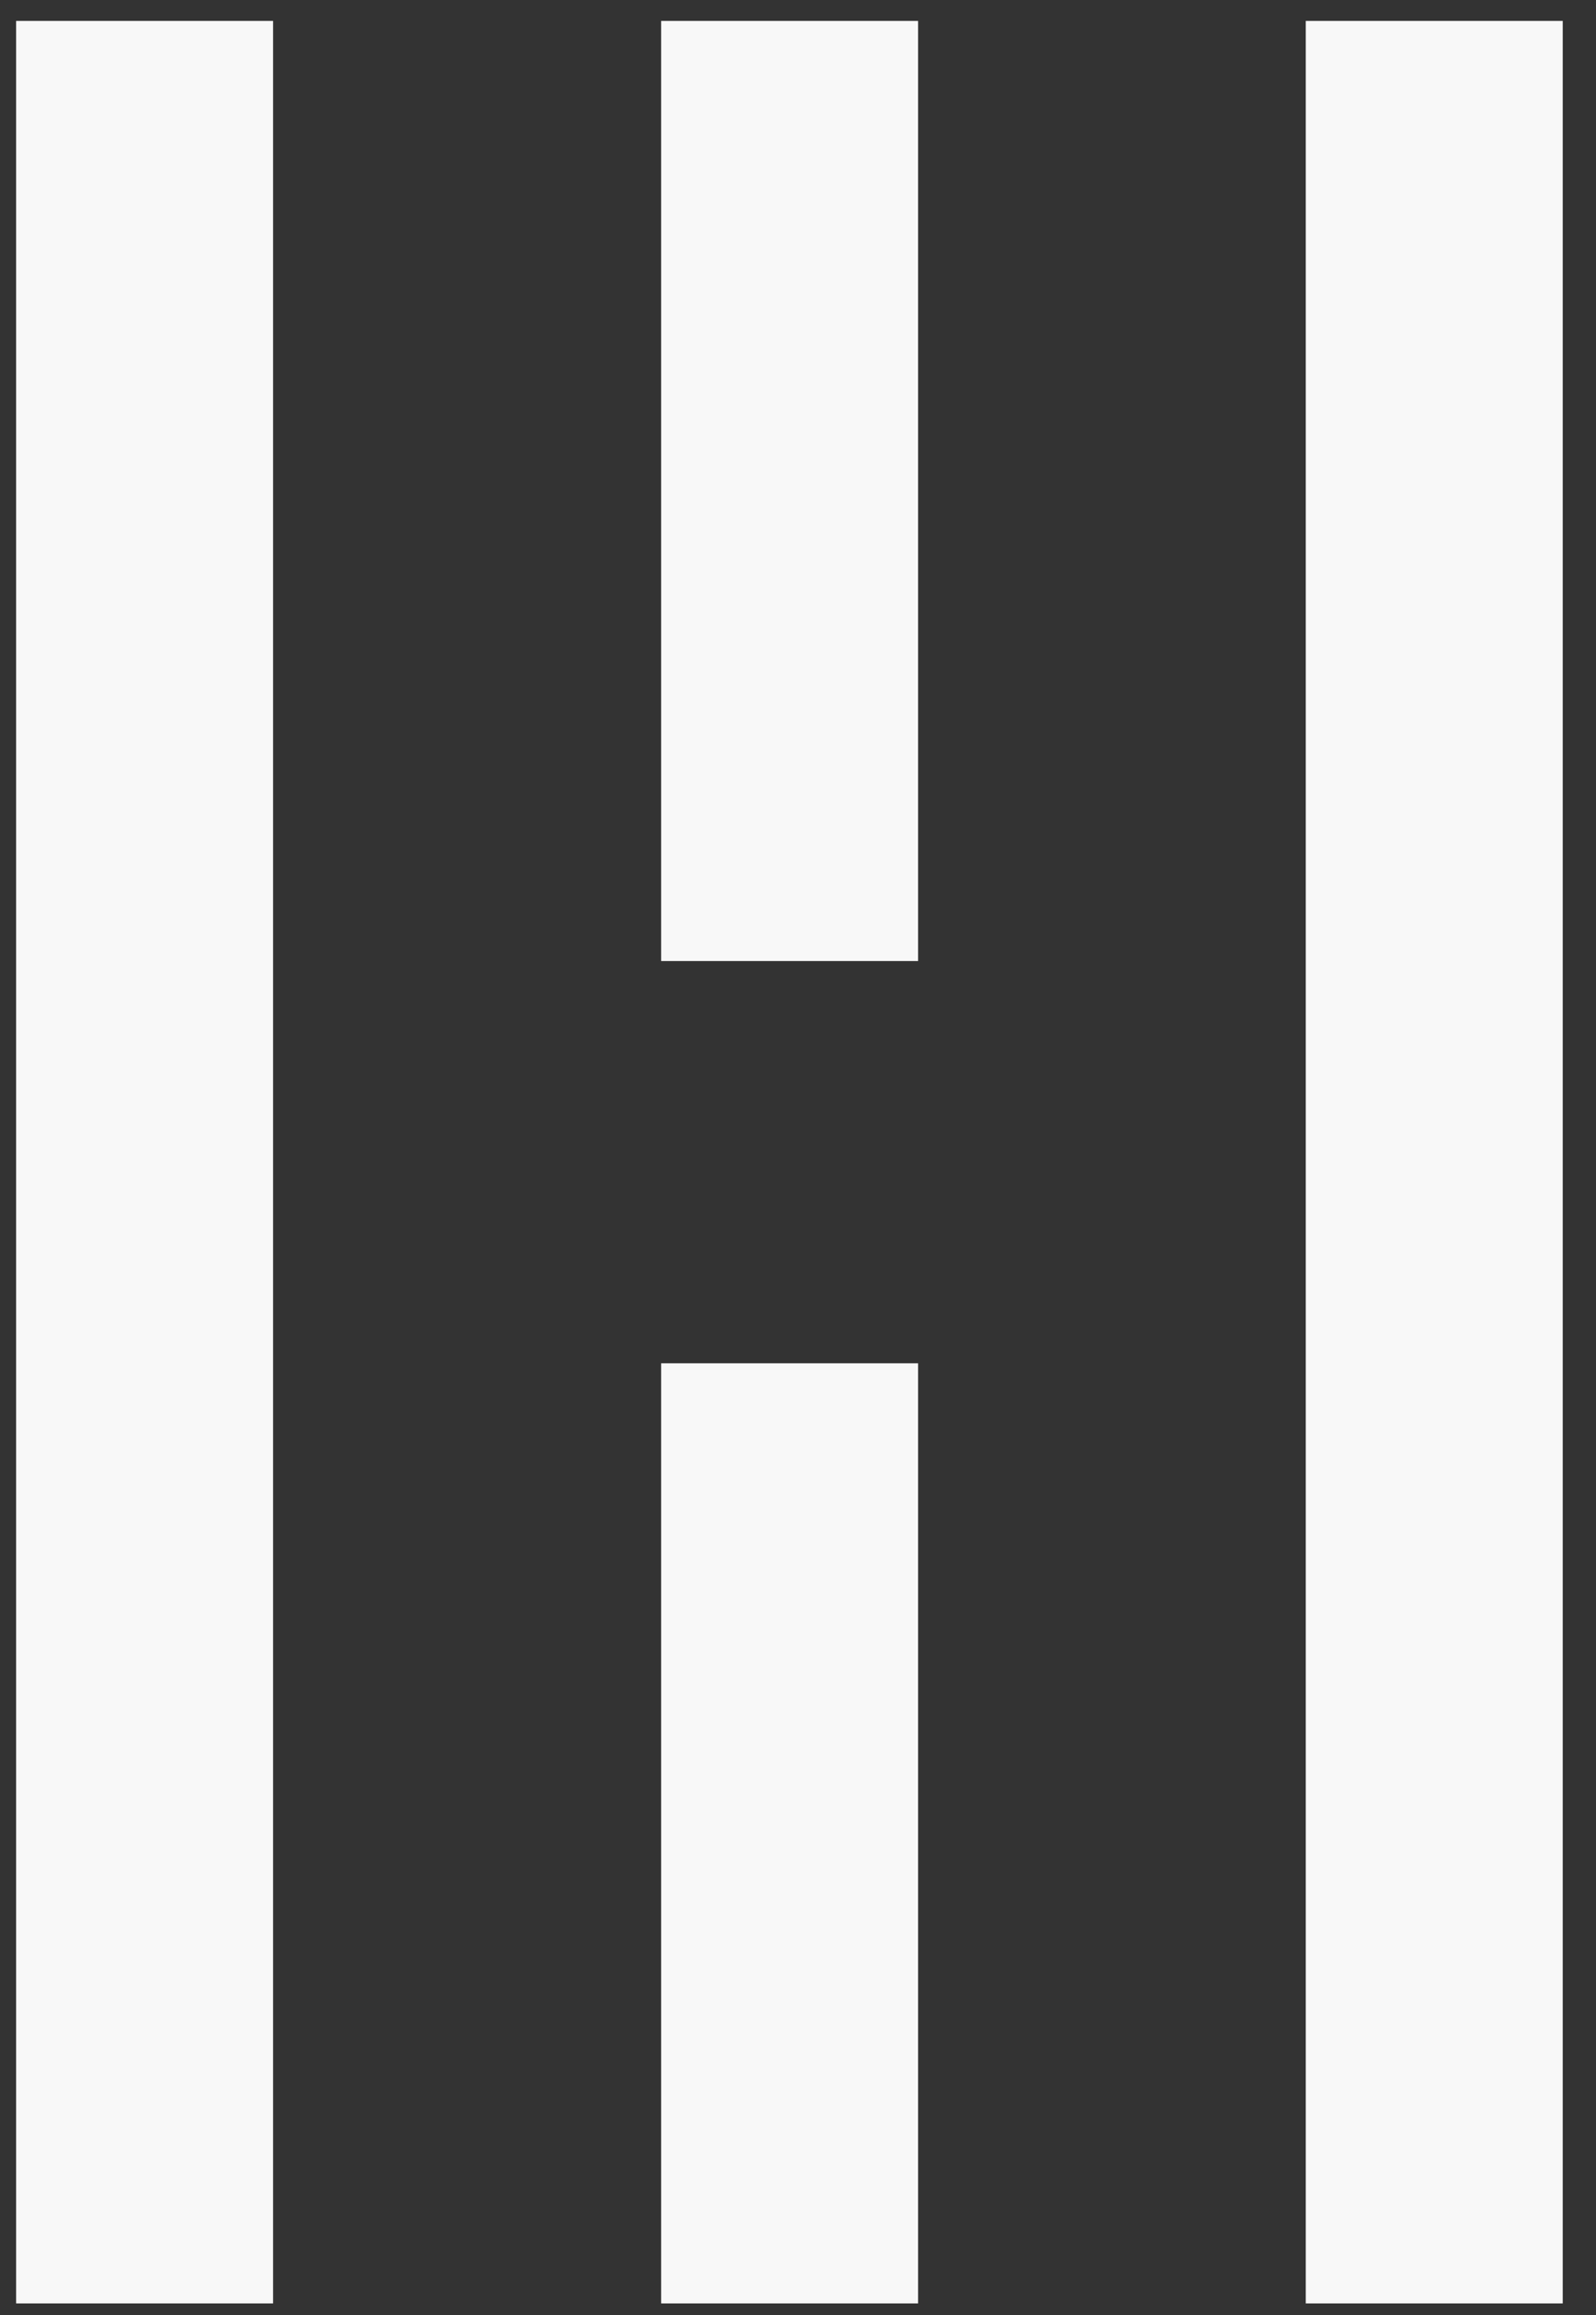 <svg width="20" height="29" viewBox="0 0 20 29" fill="none" xmlns="http://www.w3.org/2000/svg">
<rect x="0" y="0" width="20" height="29" fill="#333333" stroke="none"/>
<path d="M1.812 0.262V28.855" stroke="#F8F8F8" stroke-width="3.22" stroke-miterlimit="10"/>
<path d="M17.973 0.262V28.855" stroke="#F8F8F8" stroke-width="3.22" stroke-miterlimit="10"/>
<path d="M9.895 0.262V12.039" stroke="#F8F8F8" stroke-width="3.22" stroke-miterlimit="10"/>
<path d="M9.895 17.078V28.855" stroke="#F8F8F8" stroke-width="3.22" stroke-miterlimit="10"/>
</svg>
